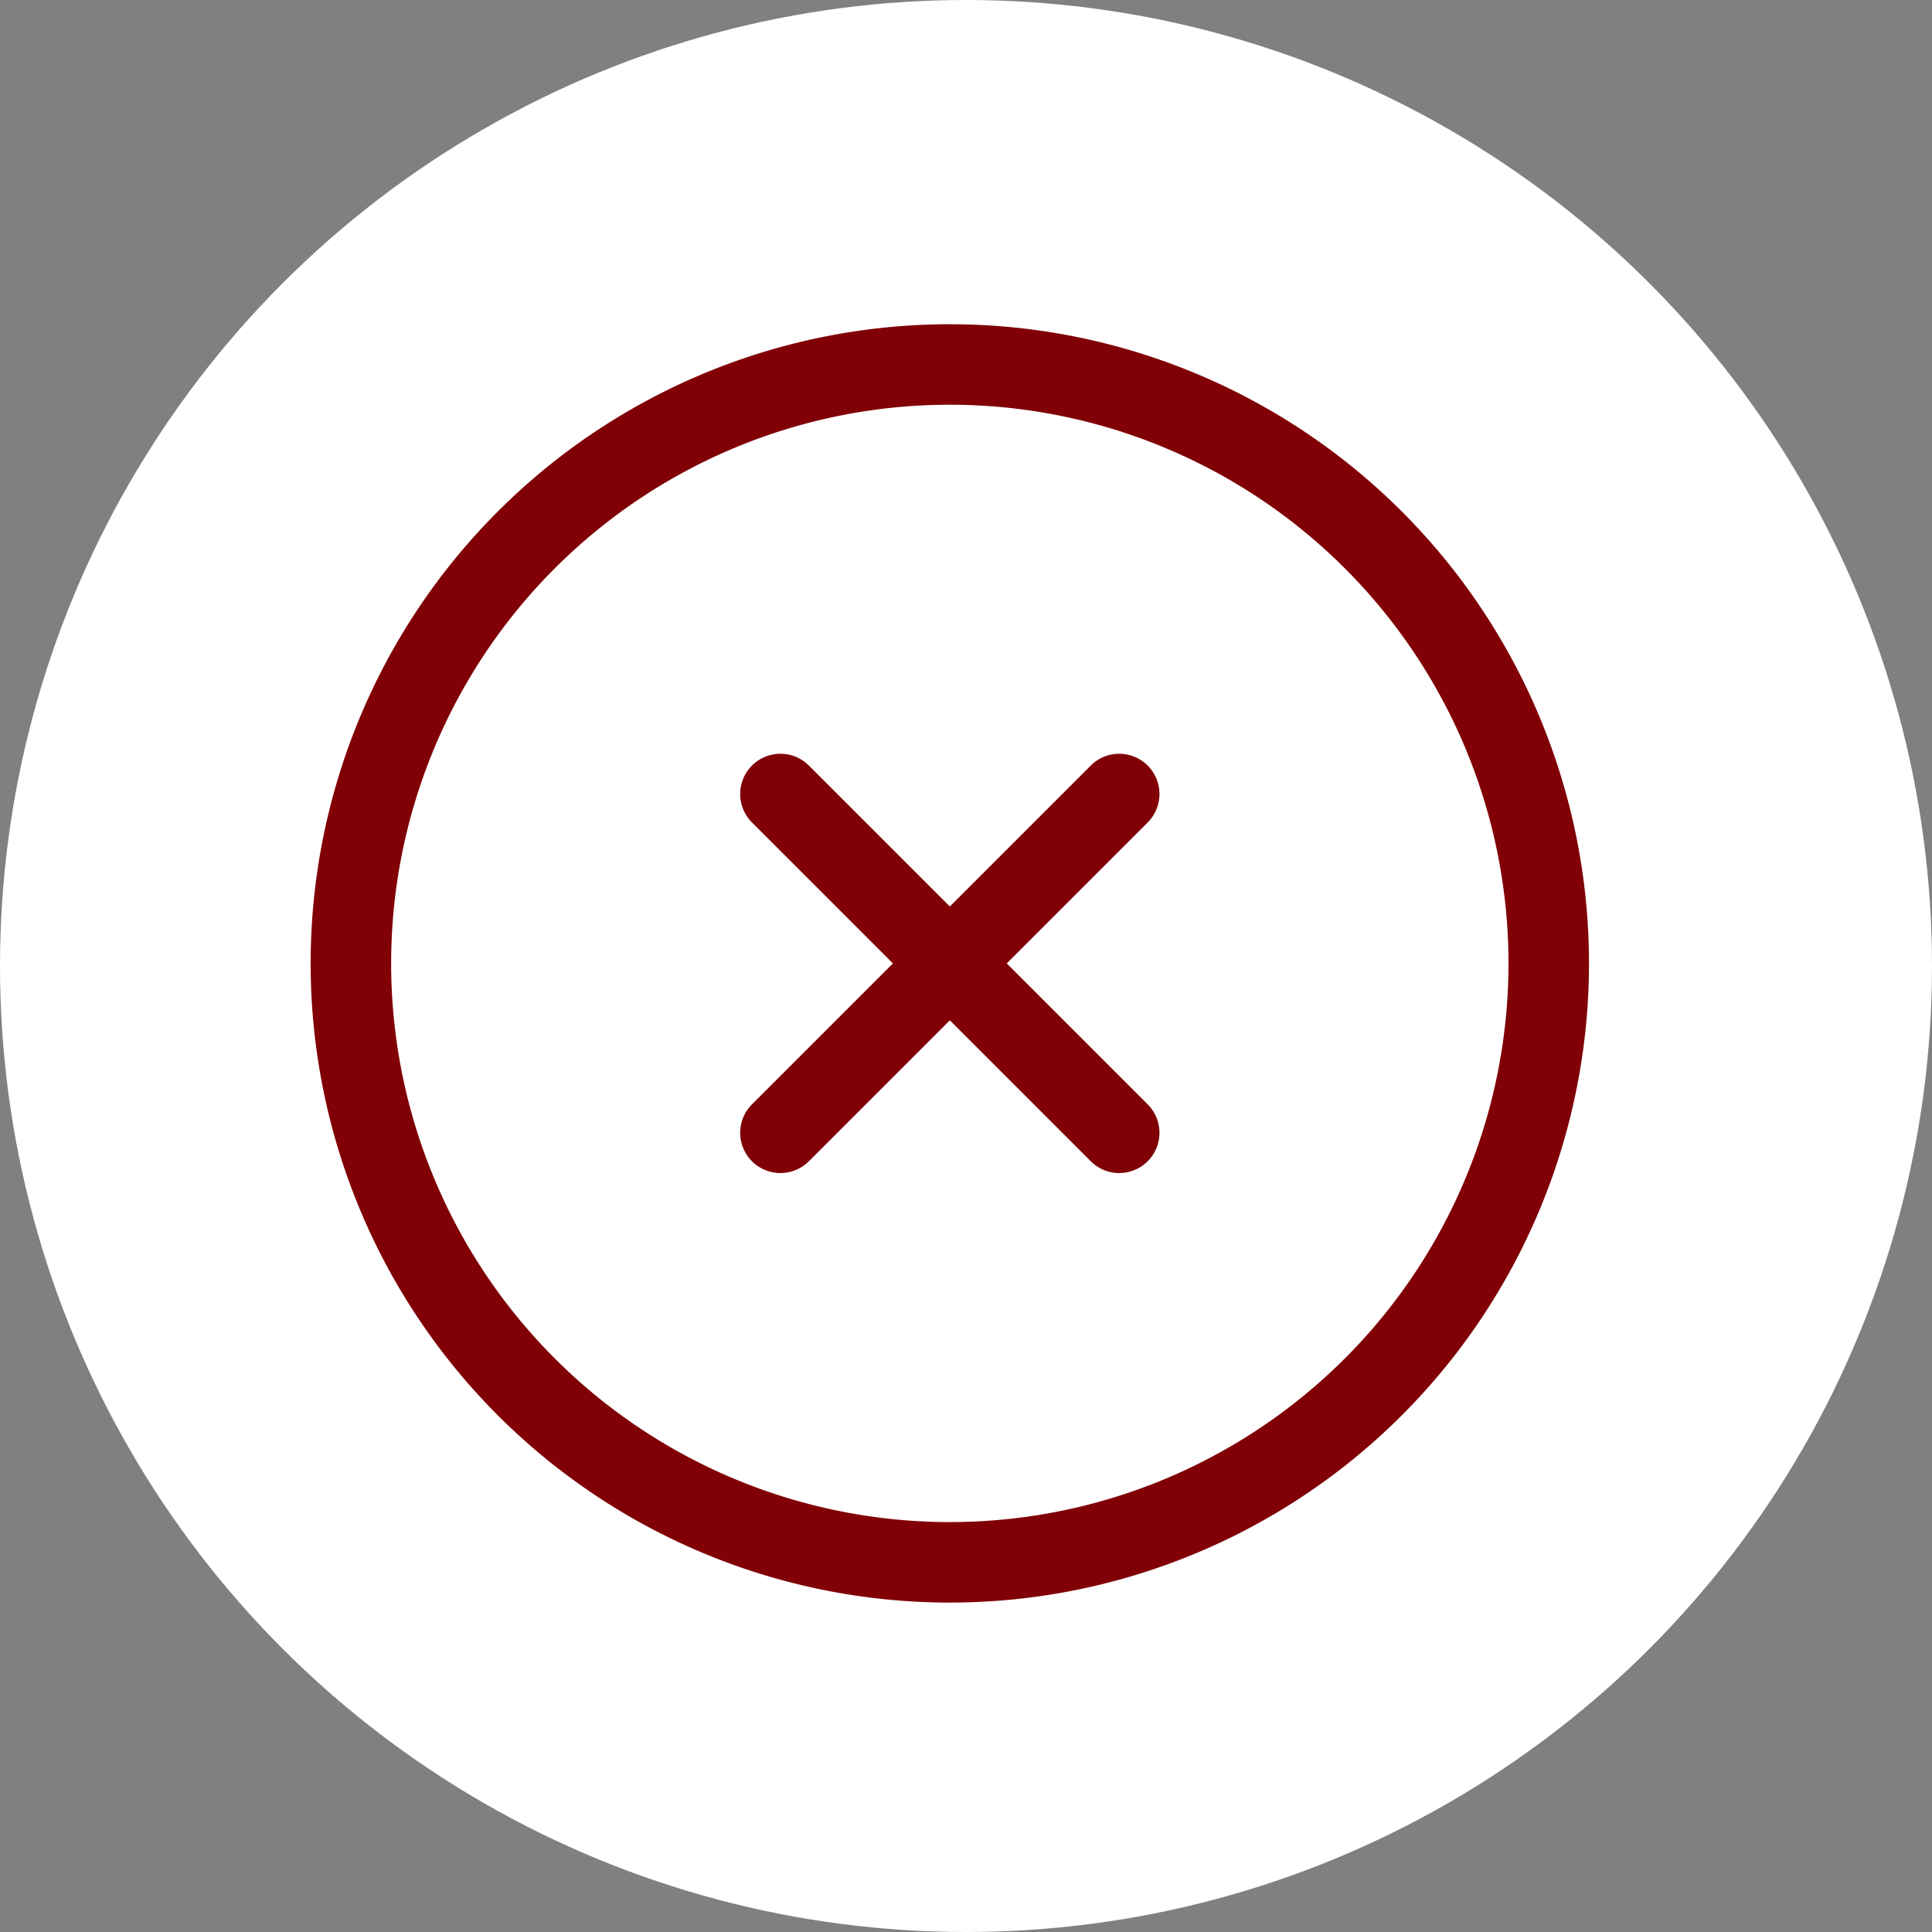 <svg xmlns="http://www.w3.org/2000/svg" width="24" height="24" viewBox="0 0 24 24">
  <rect x="0" y="0" width="24" height="24" fill="#808080" stroke="none"/>
  <g id="Gruppe_107" data-name="Gruppe 107" transform="translate(-3281 -2022)">
    <circle id="Ellipse_29" data-name="Ellipse 29" cx="12" cy="12" r="12" transform="translate(3281 2022)" fill="#fff" />
    <g id="Icon_feather-plus-circle" data-name="Icon feather-plus-circle" transform="translate(3292.799 2023.446) rotate(45)">
      <path id="Pfad_168" data-name="Pfad 168" d="M14.88,7.44A7.44,7.44,0,1,1,7.44,0,7.44,7.44,0,0,1,14.88,7.44Z" fill="none" stroke="#800005" stroke-linecap="round" stroke-linejoin="round" stroke-width="1" />
      <path id="Pfad_169" data-name="Pfad 169" d="M0,0V5.952" transform="translate(7.44 4.464)" fill="none" stroke="#800005" stroke-linecap="round" stroke-linejoin="round" stroke-width="1" />
      <path id="Pfad_170" data-name="Pfad 170" d="M0,0H5.952" transform="translate(4.464 7.44)" fill="none" stroke="#800005" stroke-linecap="round" stroke-linejoin="round" stroke-width="1" />
    </g>
  </g>
</svg>